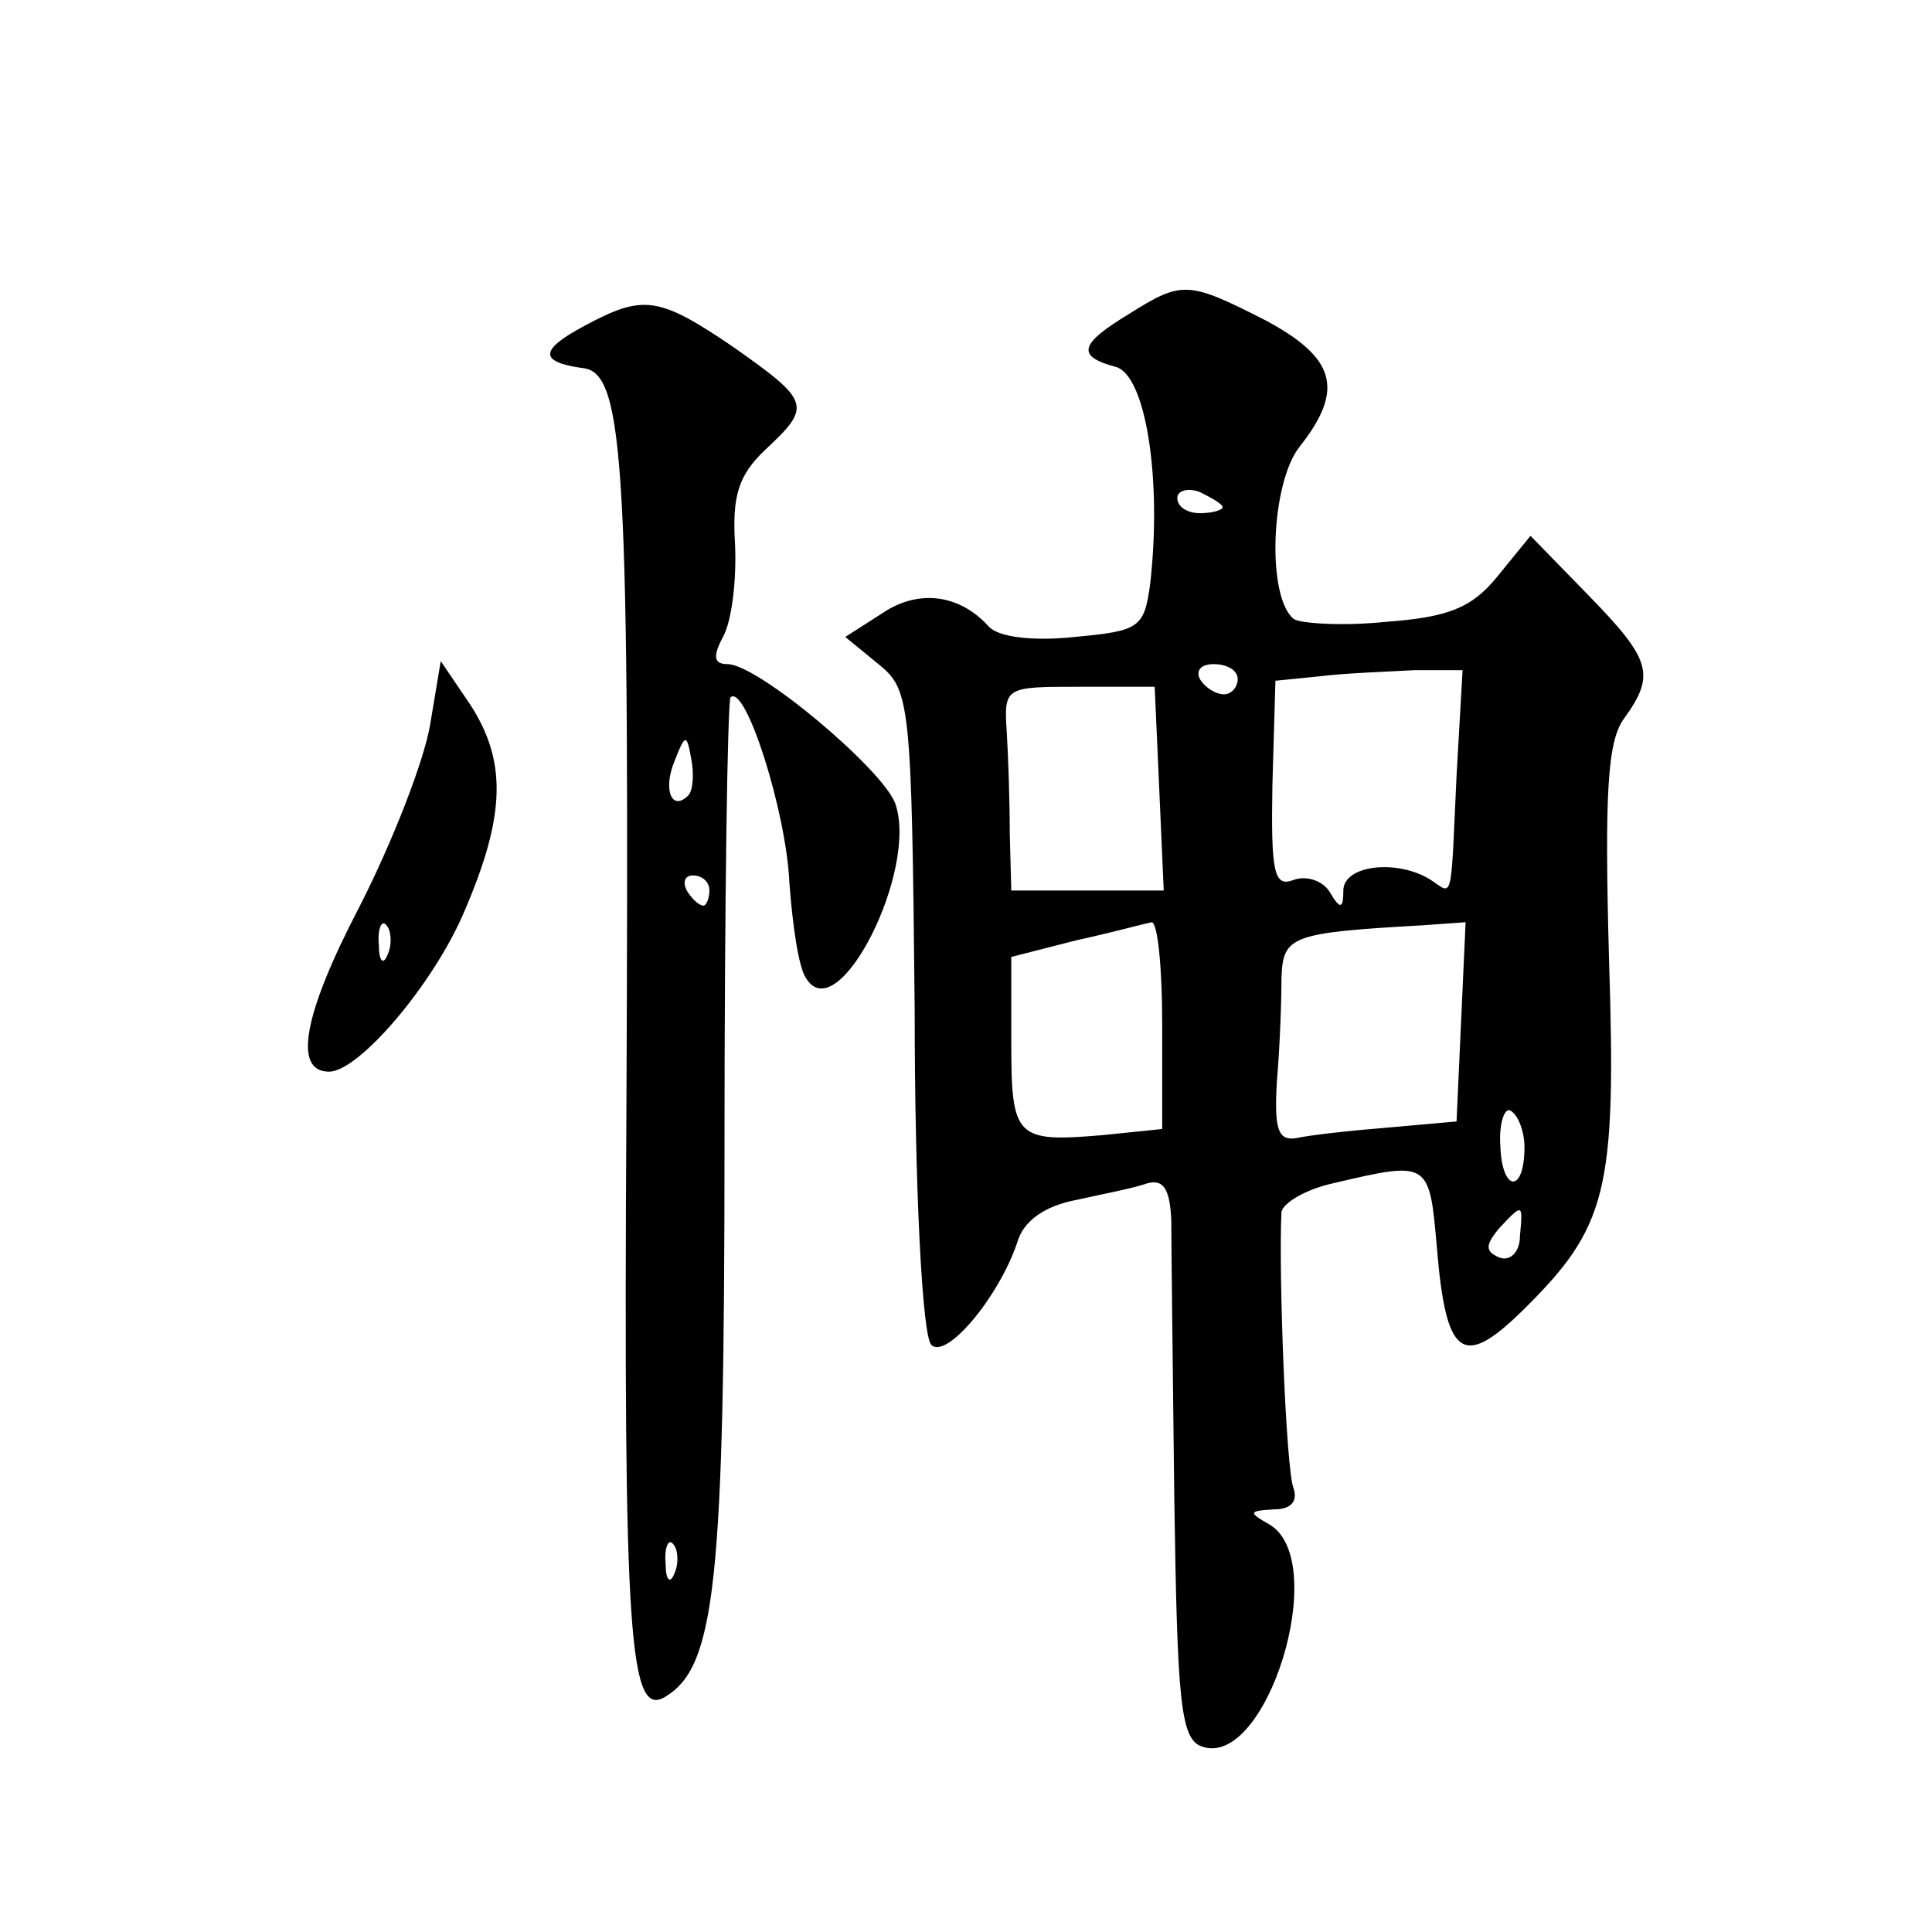 <?xml version="1.0" standalone="no"?>
<!DOCTYPE svg PUBLIC "-//W3C//DTD SVG 20010904//EN"
 "http://www.w3.org/TR/2001/REC-SVG-20010904/DTD/svg10.dtd">
<svg version="1.0" xmlns="http://www.w3.org/2000/svg"
 width="128pt" height="128pt" viewBox="0 0 128 128"
 preserveAspectRatio="xMidYMid meet">
<g transform="translate(0,128) scale(0.1,-0.1)"
fill="#0" stroke="none">
<path d="M748 1072 c-33 -20 -35 -28 -9 -35 20 -5 31 -74 23 -144 -4 -29 -7 -31
-50 -35 -28 -3 -51 0 -57 7 -19 21 -46 25 -70 9 l-25 -16 22 -18 c21 -17 22 -25
24 -229 0 -118 5 -216 11 -222 10 -10 45 32 57 68 4 14 18 24 39 28 18 4 39 8 47
11 11 3 15 -4 16 -24 0 -15 1 -98 2 -185 2 -133 4 -159 18 -164 43 -16 86 123 45
147 -14 8 -14 9 3 10 11 0 16 5 13 14 -5 12 -10 143 -8 183 1 6 16 15 34 19 64
15 64 15 69 -43 6 -72 17 -80 56 -42 57 56 63 79 58 234 -3 110 -1 144 10 159 21
29 18 39 -24 82 l-38 39 -22 -27 c-17 -21 -33 -27 -74 -30 -29 -3 -57 -1 -61 2
-18 15 -15 90 4 114 30 38 24 59 -23 84 -51 26 -55 26 -90 4z m62 -128 c0 -2 -7
-4 -15 -4 -8 0 -15 4 -15 10 0 5 7 7 15 4 8 -4 15 -8 15 -10z m10 -114 c0 -5 -4
-10 -9 -10 -6 0 -13 5 -16 10 -3 6 1 10 9 10 9 0 16 -4 16 -10z m145 -64 c-4 -85
-2 -79 -17 -69 -22 14 -58 10 -58 -7 0 -12 -2 -13 -9 -1 -5 8 -16 11 -24 8 -13
-5 -15 5 -14 63 l2 69 30 3 c16 2 44 3 62 4 l32 0 -4 -70z m-197 -8 l3 -68 -50
0 -51 0 -1 38 c0 20 -1 51 -2 67 -2 30 -1 30 48 30 l50 0 3 -67z m2 -157 l0 -69
-39 -4 c-58 -5 -61 -2 -61 61 l0 57 43 11 c23 5 45 11 50 12 4 0 7 -30 7 -68z m198
2 l-3 -66 -45 -4 c-25 -2 -52 -5 -61 -7 -12 -2 -15 5 -13 38 2 23 3 53 3 68 1 28
6 30 94 35 l28 2 -3 -66z m42 -83 c0 -31 -15 -30 -16 1 -1 15 3 26 7 23 5 -3 9
-14 9 -24z m-3 -59 c0 -11 -7 -17 -14 -14 -9 4 -9 8 0 19 16 17 16 17 14 -5z M387
1064 c-30 -16 -30 -24 0 -28 27 -4 30 -69 28 -494 -2 -349 2 -401 26 -386 33 20
39 76 39 366 0 160 2 293 4 296 10 9 37 -76 39 -123 2 -27 6 -56 11 -63 21 -35
75 72 59 116 -9 23 -91 92 -111 92 -9 0 -10 5 -3 18 6 11 9 38 8 61 -2 32 2 46
20 63 31 29 30 32 -21 68 -50 34 -60 35 -99 14z m69 -311 c-11 -11 -17 4 -9 23
7 18 8 18 11 1 2 -10 1 -21 -2 -24z m14 -63 c0 -5 -2 -10 -4 -10 -3 0 -8 5 -11
10 -3 6 -1 10 4 10 6 0 11 -4 11 -10z m-23 -452 c-3 -8 -6 -5 -6 6 -1 11 2 17 5
13 3 -3 4 -12 1 -19z M285 800 c-4 -24 -25 -78 -47 -121 -37 -71 -44 -109 -20 -109
20 0 70 59 90 107 27 63 28 99 3 137 l-19 28 -7 -42z m-28 -152 c-3 -8 -6 -5 -6
6 -1 11 2 17 5 13 3 -3 4 -12 1 -19z"/>
</g>
</svg>

